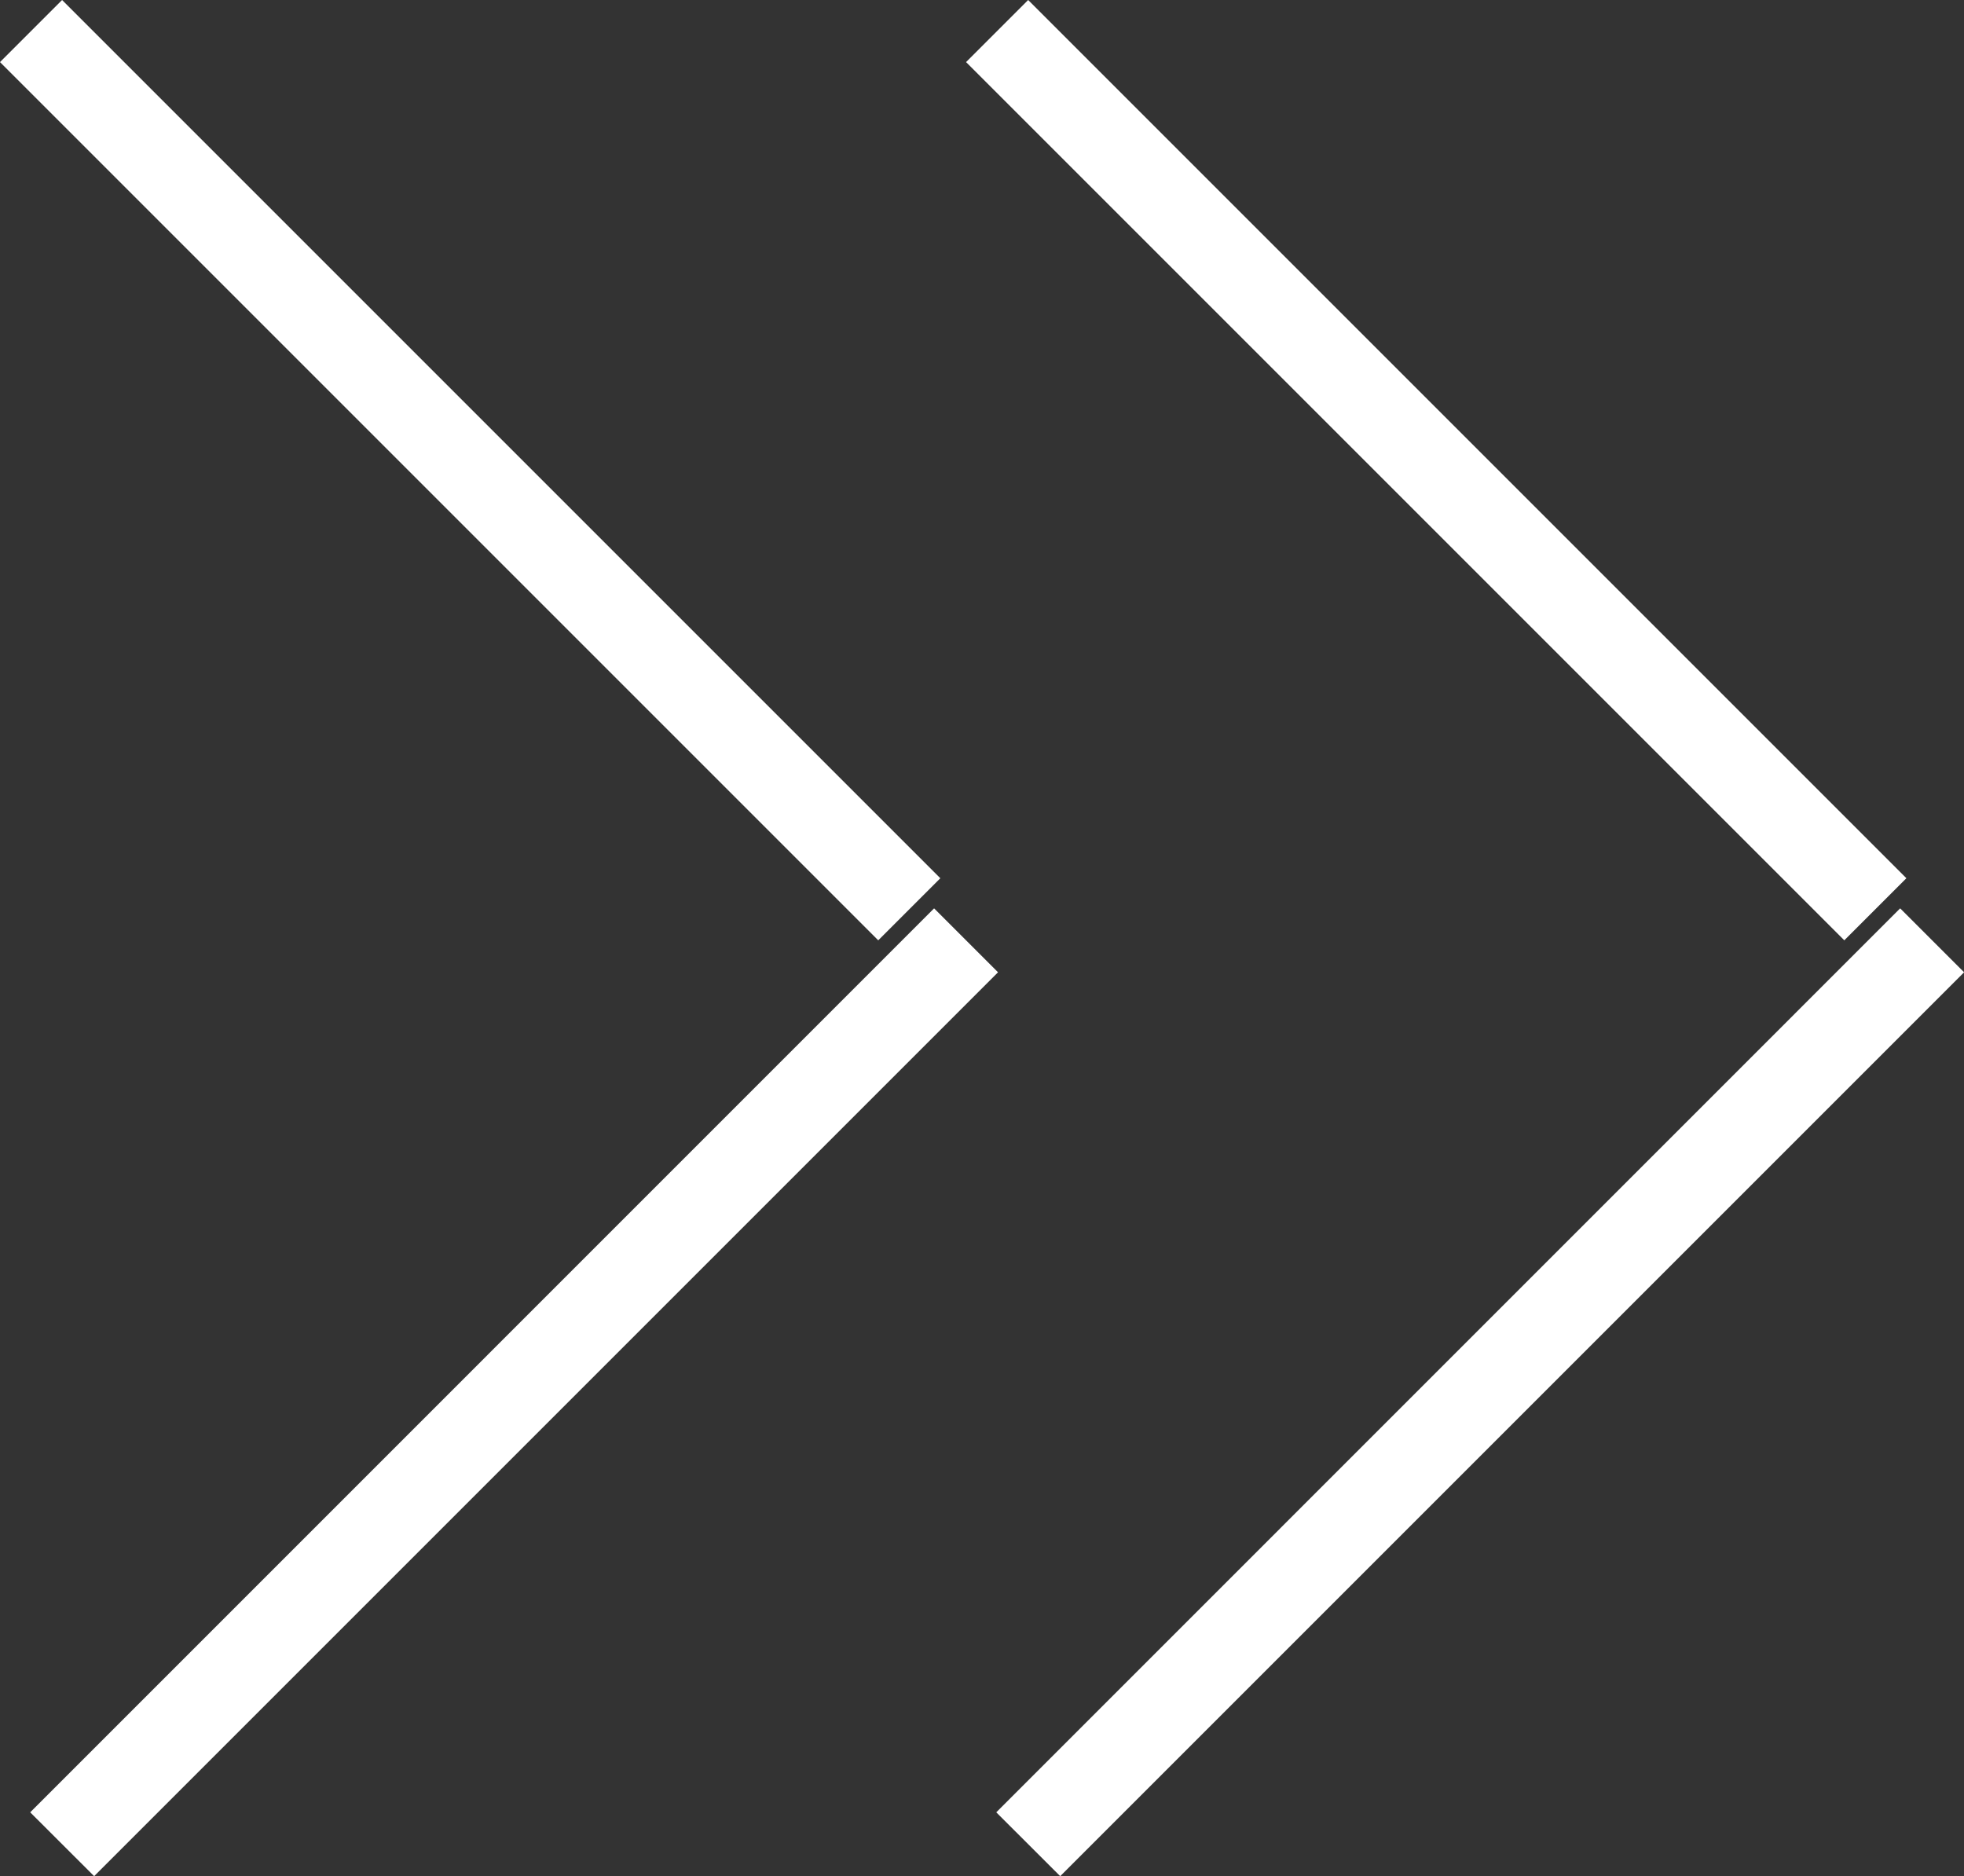 <?xml version="1.0" encoding="utf-8"?>
<!-- Generator: Adobe Illustrator 16.0.0, SVG Export Plug-In . SVG Version: 6.00 Build 0)  -->
<!DOCTYPE svg PUBLIC "-//W3C//DTD SVG 1.1//EN" "http://www.w3.org/Graphics/SVG/1.1/DTD/svg11.dtd">
<svg version="1.1" id="Layer_1" xmlns="http://www.w3.org/2000/svg" xmlns:xlink="http://www.w3.org/1999/xlink" x="0px" y="0px"
	 width="22.363px" height="21.363px" viewBox="0 0 22.363 21.363" enable-background="new 0 0 22.363 21.363" xml:space="preserve">
<rect x="0" y="0" width="22.363" height="21.363" fill="#333333" stroke="none"/>
<g>
	<g>
		<path fill-rule="evenodd" clip-rule="evenodd" fill="#FFFFFF" d="M10.707,10l-10-10L0,0.707l10,10L10.707,10z M10.636,10.343
			L0.344,20.636l0.728,0.727l10.292-10.292L10.636,10.343z M21.707,10l-10-10L11,0.707l10,10L21.707,10z M21.636,10.343
			L11.344,20.636l0.728,0.727l10.292-10.292L21.636,10.343z"/>
	</g>
</g>
</svg>
